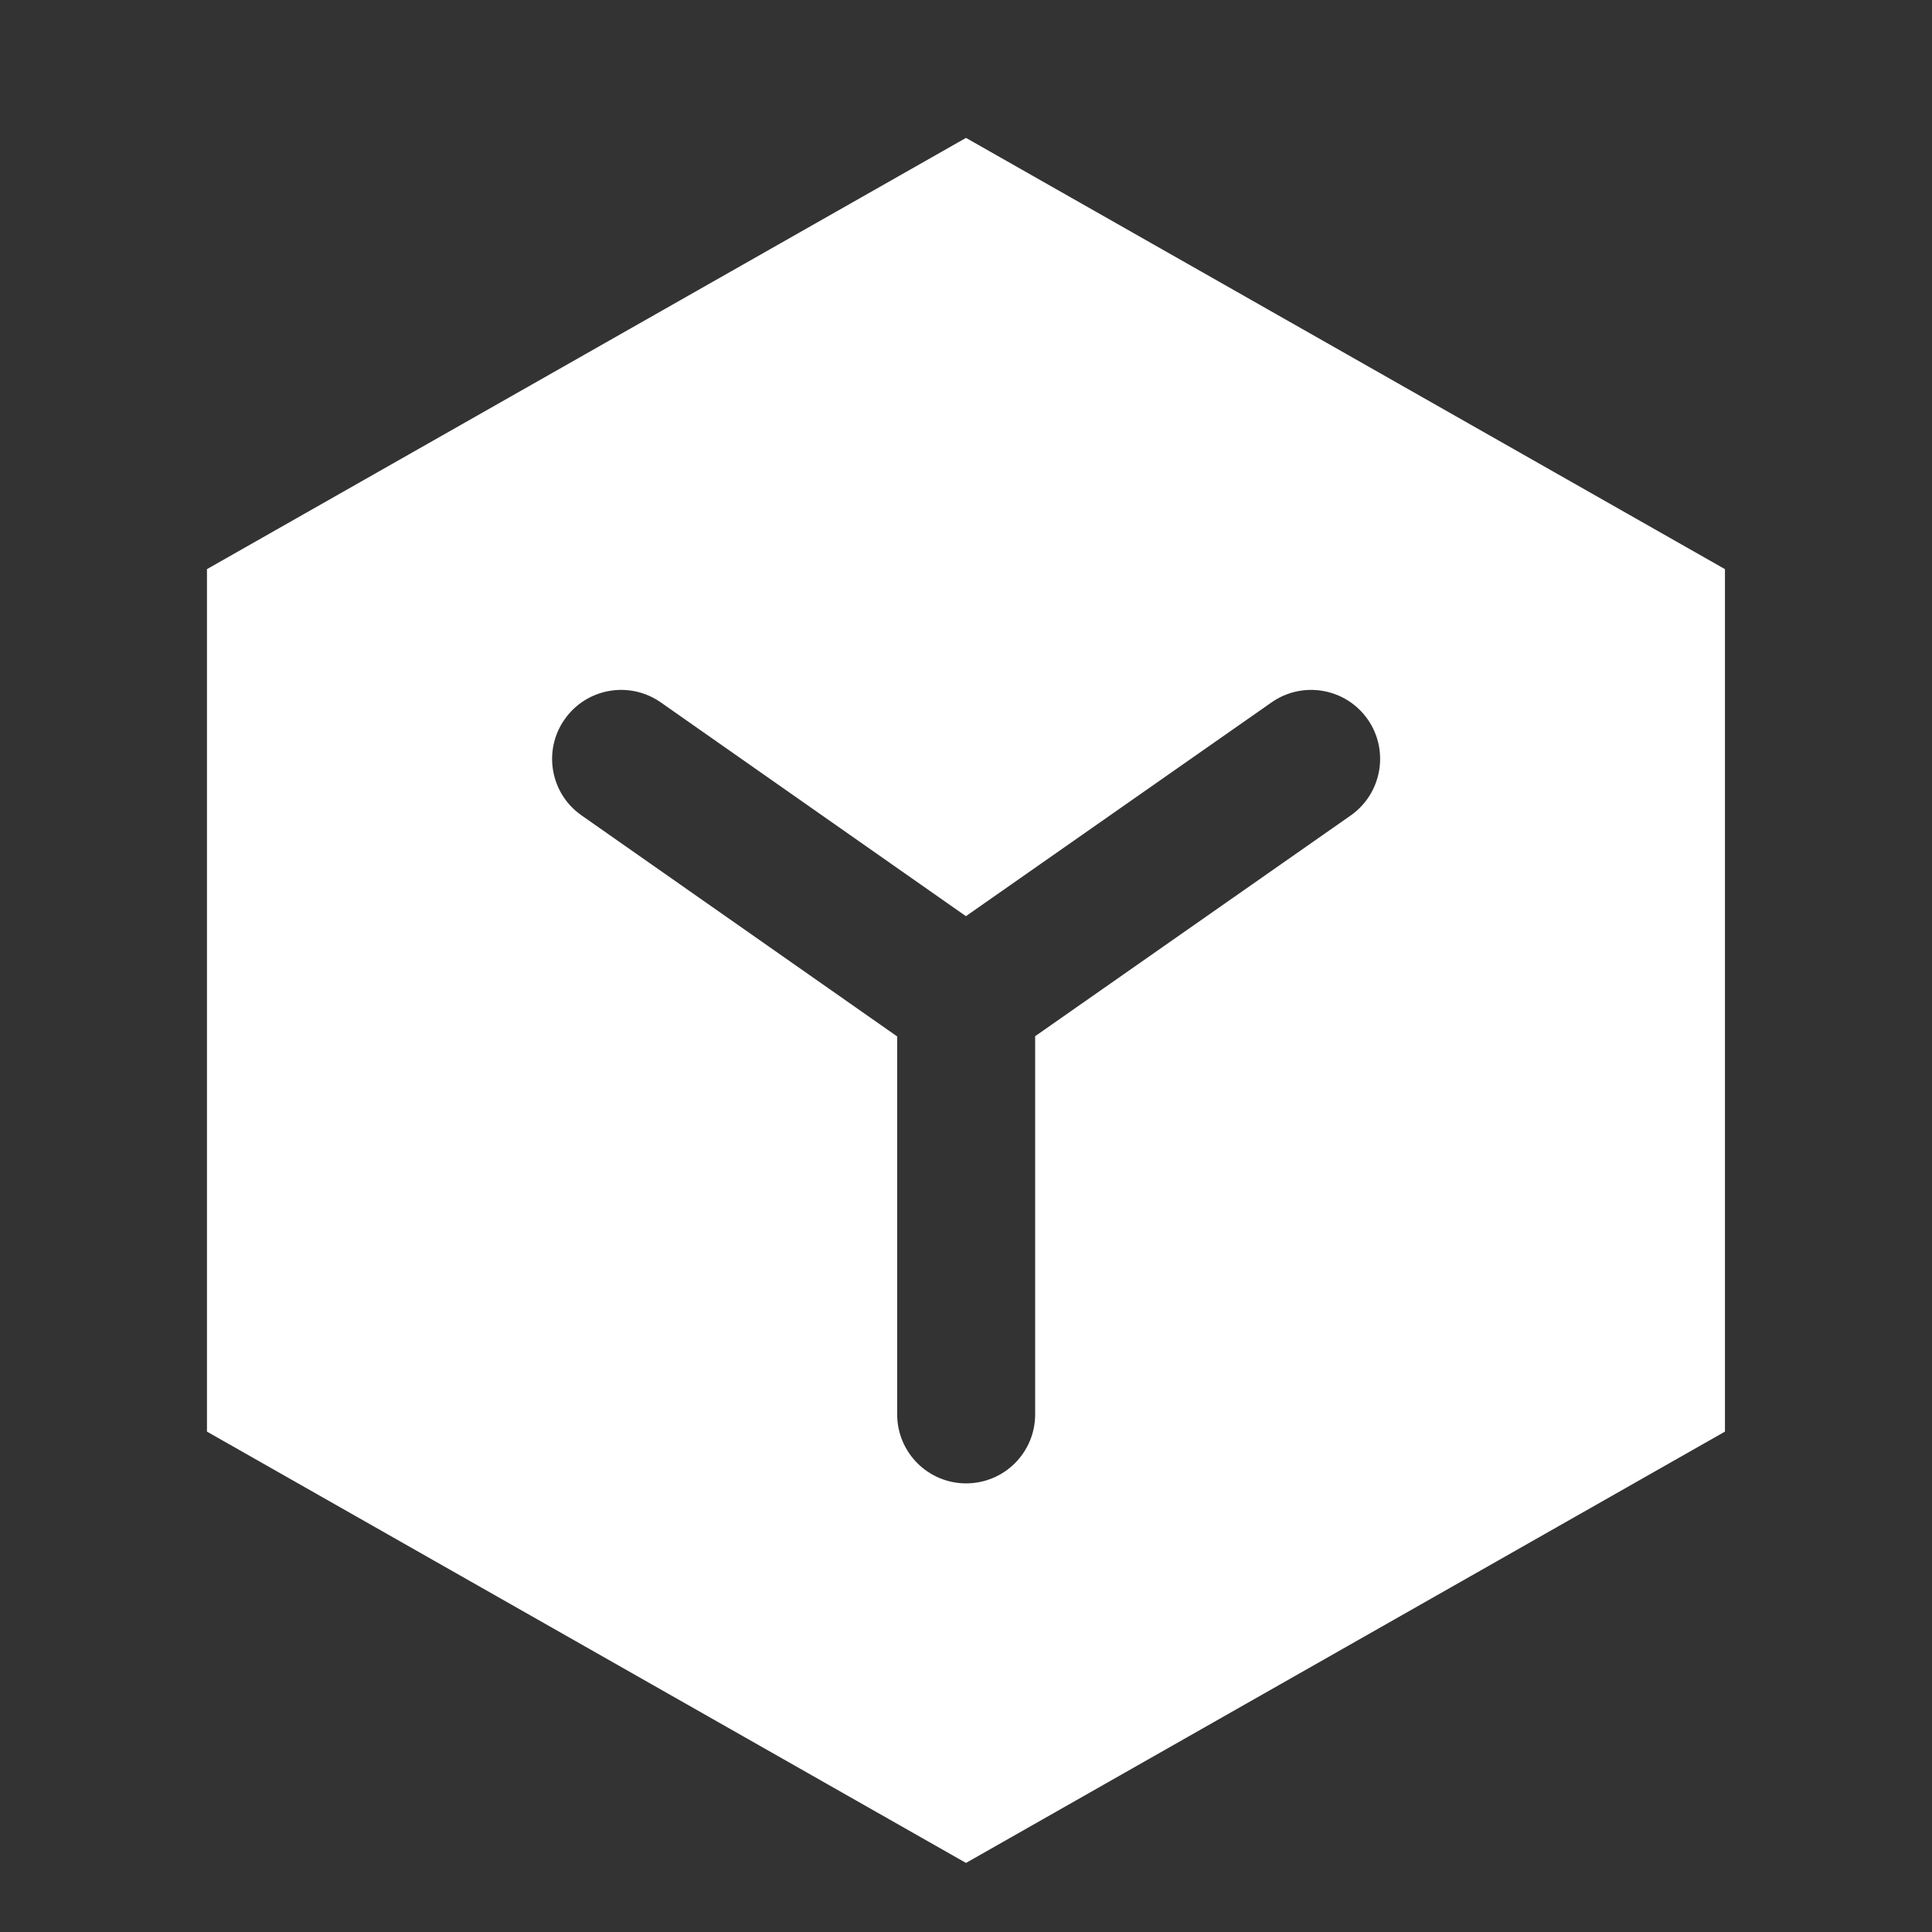 <svg width="24" height="24" viewBox="0 0 24 24" fill="none" xmlns="http://www.w3.org/2000/svg">
<rect x="0" y="0" width="24" height="24" fill="#333333" stroke="none"/>
<path fill-rule="evenodd" clip-rule="evenodd" d="M12 1.713L21.428 7.07V17.784L12 23.142L2.571 17.784V7.07L12 1.713ZM16.99 8.936C17.261 9.324 17.166 9.858 16.779 10.13L12.859 12.872V17.57C12.859 18.044 12.475 18.427 12.002 18.427C11.529 18.427 11.145 18.044 11.145 17.57V12.875L7.224 10.129C6.836 9.858 6.742 9.323 7.014 8.936C7.285 8.548 7.82 8.454 8.208 8.725L11.999 11.381L15.796 8.725C16.184 8.454 16.718 8.548 16.99 8.936Z" fill="white"/>
</svg>
